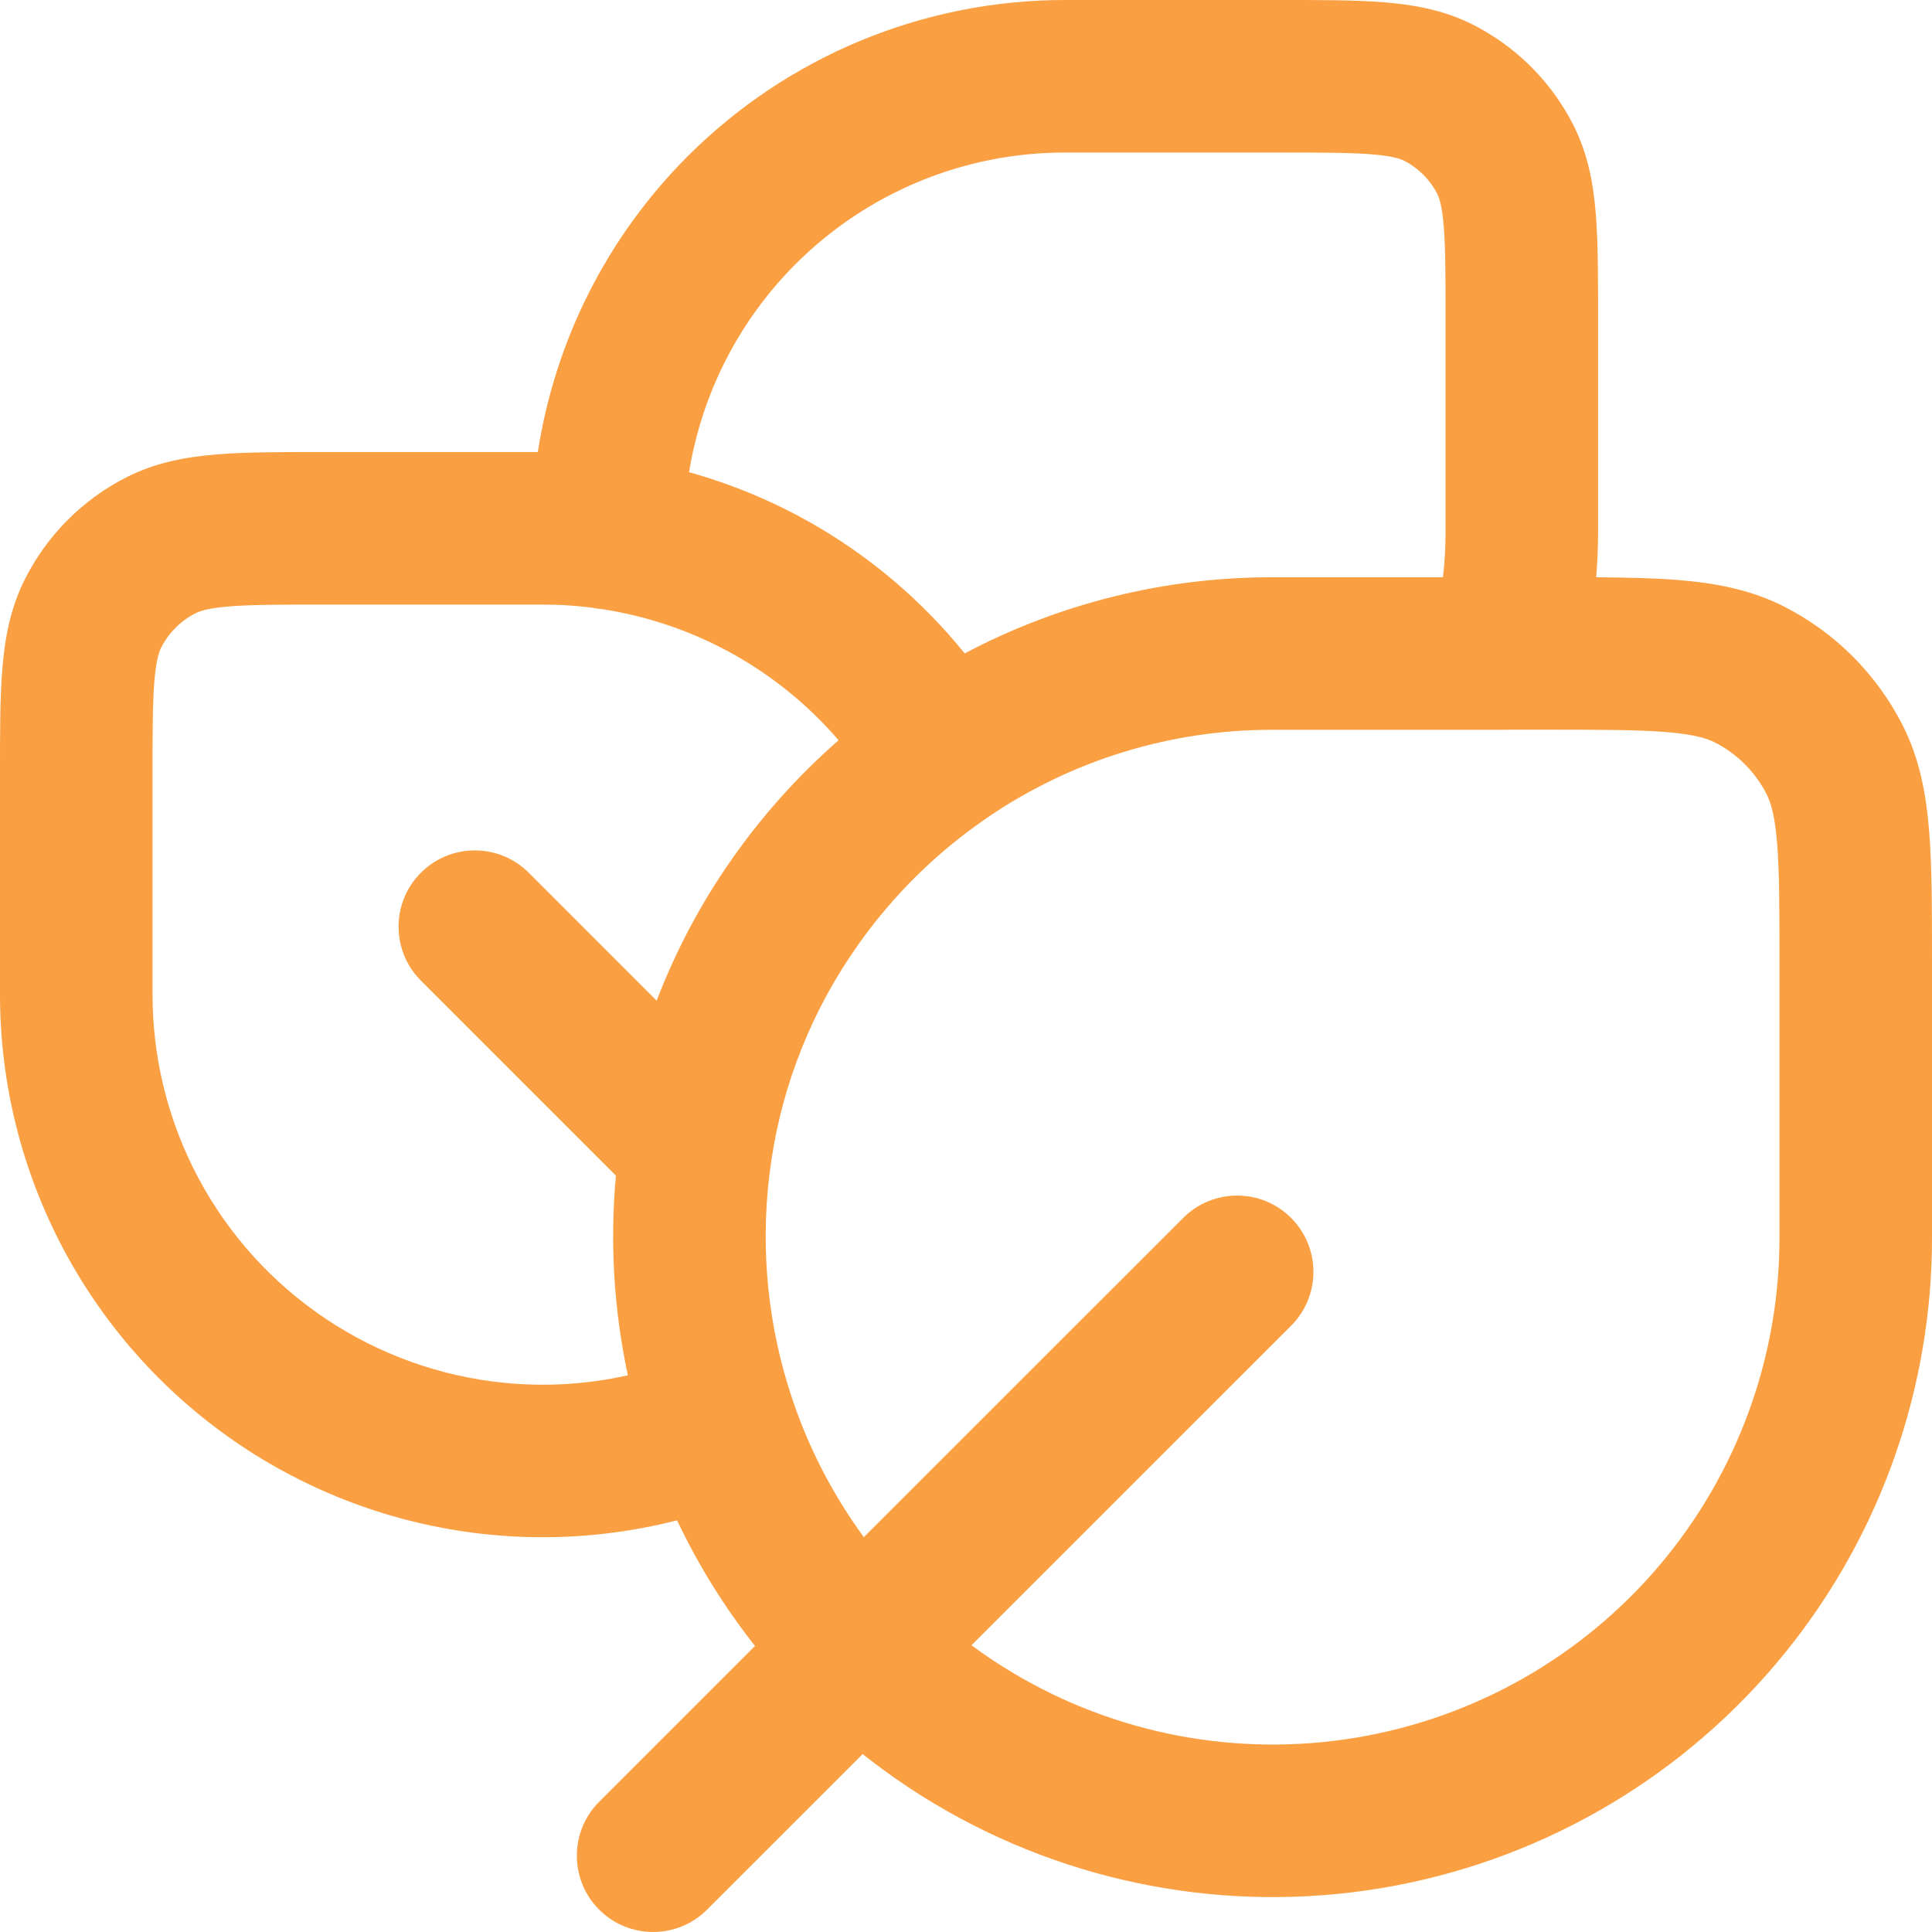 <svg xmlns="http://www.w3.org/2000/svg" width="70" height="70" viewBox="0 0 70 70" fill="none"><path d="M64.474 34.941C64.474 32.923 64.472 31.576 64.387 30.541C64.316 29.664 64.195 29.199 64.064 28.896L64.008 28.776C63.597 27.969 62.943 27.314 62.139 26.903V26.904C61.84 26.752 61.374 26.606 60.37 26.524C59.334 26.44 57.986 26.438 55.967 26.438H54.64C54.612 26.439 54.584 26.442 54.556 26.442H46.102C42.403 26.436 38.789 27.553 35.739 29.646L35.739 29.647C33.919 30.895 32.337 32.459 31.068 34.264L31.066 34.269C29.44 36.573 28.375 39.22 27.953 42.007V42.008C27.534 44.765 27.741 47.577 28.56 50.234L28.732 50.764L28.733 50.767C29.337 52.543 30.207 54.202 31.299 55.694L42.87 44.127C43.95 43.048 45.7 43.048 46.779 44.128C47.857 45.207 47.857 46.956 46.778 48.035L35.198 59.611C35.678 59.966 36.178 60.3 36.695 60.608C40.432 62.842 44.842 63.675 49.137 62.958C53.432 62.241 57.332 60.022 60.141 56.697C62.95 53.371 64.486 49.156 64.474 44.803V34.941ZM52.375 11.59C52.375 9.999 52.373 8.972 52.309 8.191C52.248 7.442 52.144 7.162 52.075 7.025V7.024C51.81 6.508 51.391 6.089 50.874 5.825C50.735 5.755 50.454 5.653 49.71 5.592C48.928 5.528 47.9 5.526 46.309 5.526H38.582C34.923 5.526 31.415 6.979 28.828 9.565C26.768 11.625 25.427 14.269 24.966 17.108C26.496 17.536 27.976 18.147 29.369 18.937C31.519 20.156 33.409 21.766 34.953 23.674C38.377 21.863 42.206 20.91 46.107 20.915H52.281C52.342 20.391 52.375 19.857 52.375 19.315V11.59ZM5.526 36.034L5.533 36.47C5.6 38.642 6.168 40.773 7.194 42.694C8.289 44.743 9.872 46.491 11.804 47.783C13.735 49.075 15.956 49.872 18.268 50.102C19.772 50.252 21.284 50.157 22.749 49.83C22.24 47.456 22.093 45.017 22.316 42.595L15.25 35.529C14.171 34.45 14.171 32.7 15.25 31.621C16.329 30.542 18.079 30.542 19.158 31.621L23.791 36.256C24.491 34.43 25.415 32.691 26.549 31.083C27.655 29.511 28.943 28.081 30.384 26.82C29.327 25.592 28.063 24.55 26.643 23.745C25.141 22.893 23.501 22.328 21.806 22.068C21.685 22.059 21.566 22.043 21.451 22.018C21.011 21.962 20.568 21.926 20.123 21.912L19.665 21.905H11.777C10.154 21.905 9.103 21.907 8.301 21.972C7.532 22.035 7.239 22.142 7.09 22.218L7.084 22.22C6.548 22.491 6.113 22.926 5.842 23.462L5.839 23.468C5.764 23.617 5.657 23.909 5.594 24.678C5.528 25.479 5.526 26.53 5.526 28.152V36.034ZM57.901 19.315C57.901 19.854 57.876 20.388 57.832 20.916C58.961 20.924 59.955 20.946 60.819 21.017C62.08 21.12 63.279 21.335 64.419 21.868L64.645 21.979L64.648 21.98C66.492 22.921 67.991 24.42 68.932 26.268C69.547 27.475 69.785 28.747 69.895 30.091C70.002 31.404 70 33.014 70 34.941V44.788L69.996 45.318C69.889 50.793 67.904 56.071 64.363 60.263C60.708 64.59 55.634 67.477 50.046 68.41C44.459 69.342 38.722 68.259 33.859 65.353C32.948 64.809 32.079 64.206 31.256 63.553L25.617 69.191C24.538 70.27 22.788 70.269 21.709 69.19C20.63 68.111 20.63 66.361 21.709 65.282L27.355 59.636C26.25 58.234 25.301 56.709 24.531 55.085C22.315 55.65 20.011 55.829 17.721 55.601C14.505 55.281 11.417 54.173 8.731 52.377C6.045 50.58 3.843 48.149 2.32 45.299C0.797 42.449 0 39.267 7.52691e-06 36.035V28.152C7.32054e-06 26.621 -0.003 25.306 0.085 24.228C0.176 23.118 0.376 22.019 0.914 20.962C1.716 19.379 3.002 18.093 4.585 17.291C5.642 16.754 6.742 16.554 7.852 16.464C8.93 16.376 10.245 16.378 11.777 16.378H19.487C20.108 12.343 21.997 8.579 24.921 5.657C28.544 2.035 33.458 7.67367e-06 38.582 7.67367e-06H46.309C47.809 7.67367e-06 49.1 -0.003 50.159 0.084C51.181 0.167 52.197 0.345 53.18 0.803L53.377 0.899L53.382 0.901C54.842 1.646 56.046 2.804 56.845 4.229L57 4.518L57.003 4.523C57.532 5.567 57.729 6.651 57.818 7.742C57.904 8.8 57.901 10.09 57.901 11.59V19.315Z" fill="#FA9F42"></path></svg>